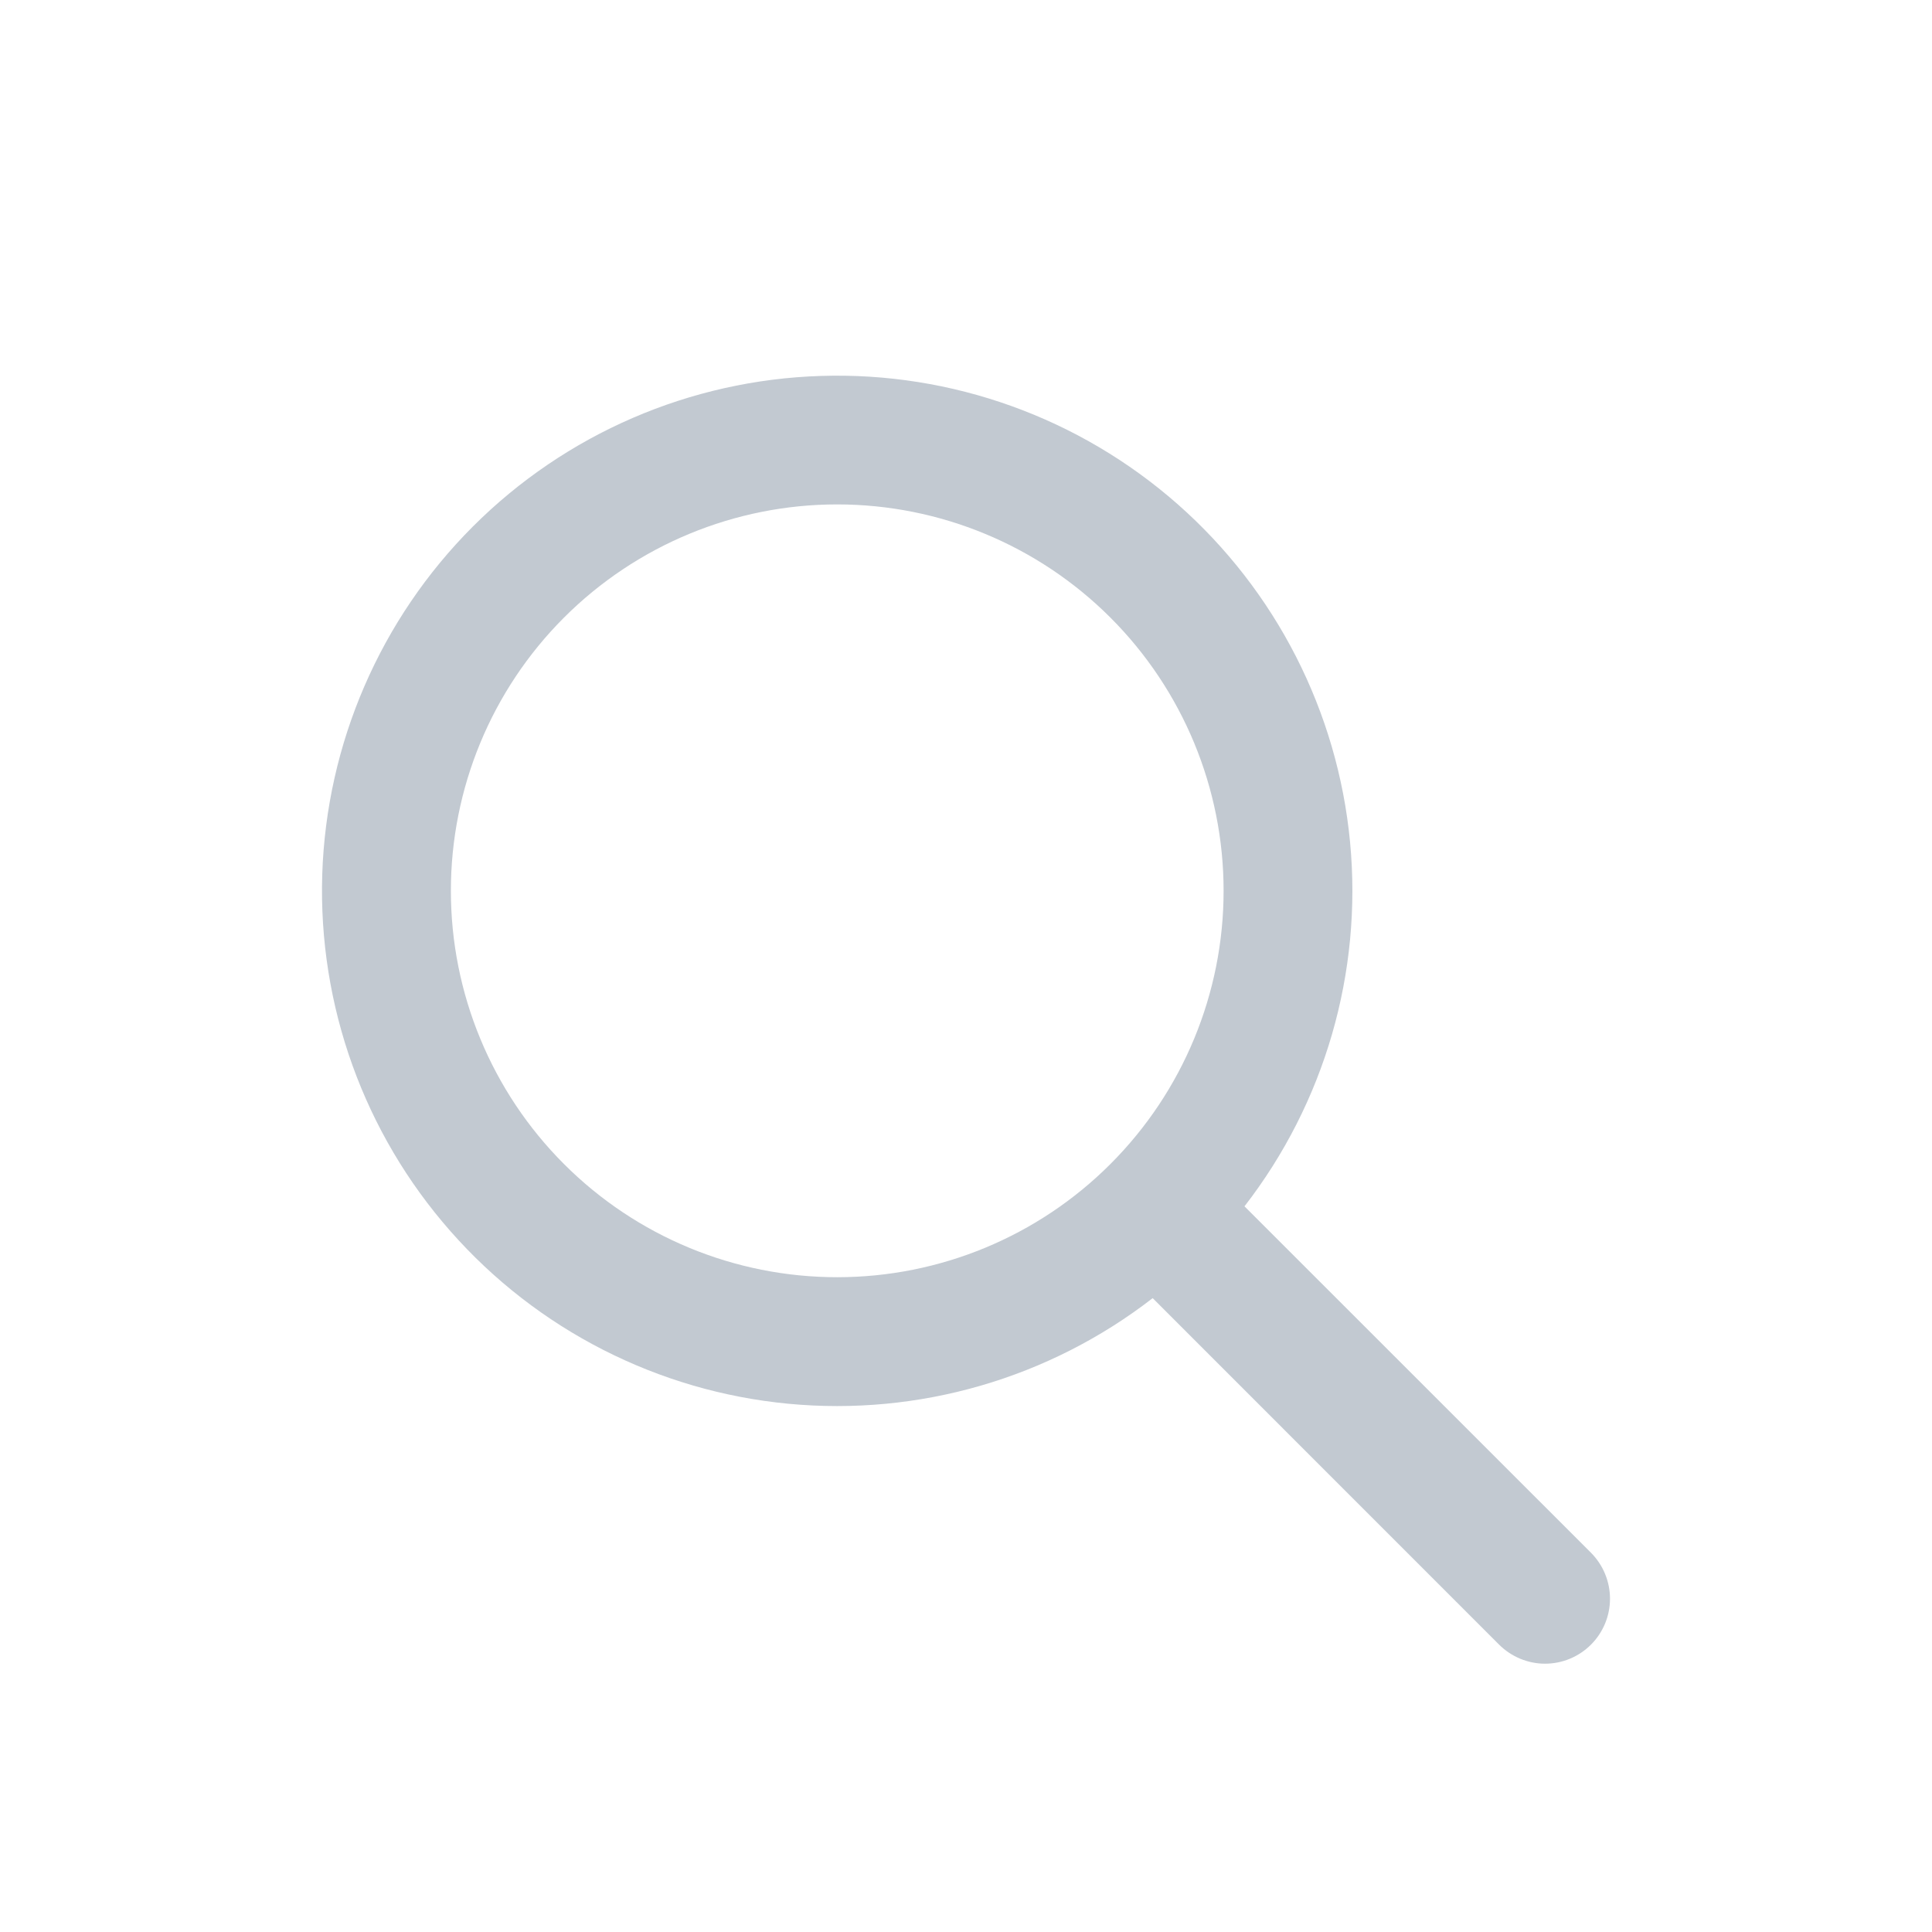<svg width="24" height="24" viewBox="0 0 24 24" fill="none" xmlns="http://www.w3.org/2000/svg">
<path fill-rule="evenodd" clip-rule="evenodd" d="M15.46 14.986L19.764 19.289C19.915 19.441 20 19.646 20 19.86C20 20.074 19.915 20.279 19.764 20.43C19.612 20.582 19.407 20.667 19.193 20.667C18.979 20.667 18.774 20.581 18.622 20.43L14.319 16.126C13.032 17.123 11.414 17.592 9.794 17.438C8.174 17.284 6.673 16.518 5.598 15.297C4.522 14.076 3.952 12.491 4.003 10.864C4.055 9.238 4.724 7.692 5.874 6.541C7.025 5.39 8.571 4.721 10.197 4.67C11.824 4.618 13.409 5.189 14.63 6.264C15.851 7.34 16.617 8.841 16.771 10.461C16.925 12.081 16.456 13.699 15.459 14.986H15.46ZM10.4 15.866C11.673 15.866 12.894 15.361 13.794 14.46C14.694 13.56 15.2 12.339 15.2 11.066C15.2 9.793 14.694 8.572 13.794 7.672C12.894 6.772 11.673 6.266 10.4 6.266C9.127 6.266 7.906 6.772 7.006 7.672C6.106 8.572 5.601 9.793 5.601 11.066C5.601 12.339 6.106 13.56 7.006 14.46C7.906 15.361 9.127 15.866 10.4 15.866Z" fill="#C2C9D1"/>
</svg>

